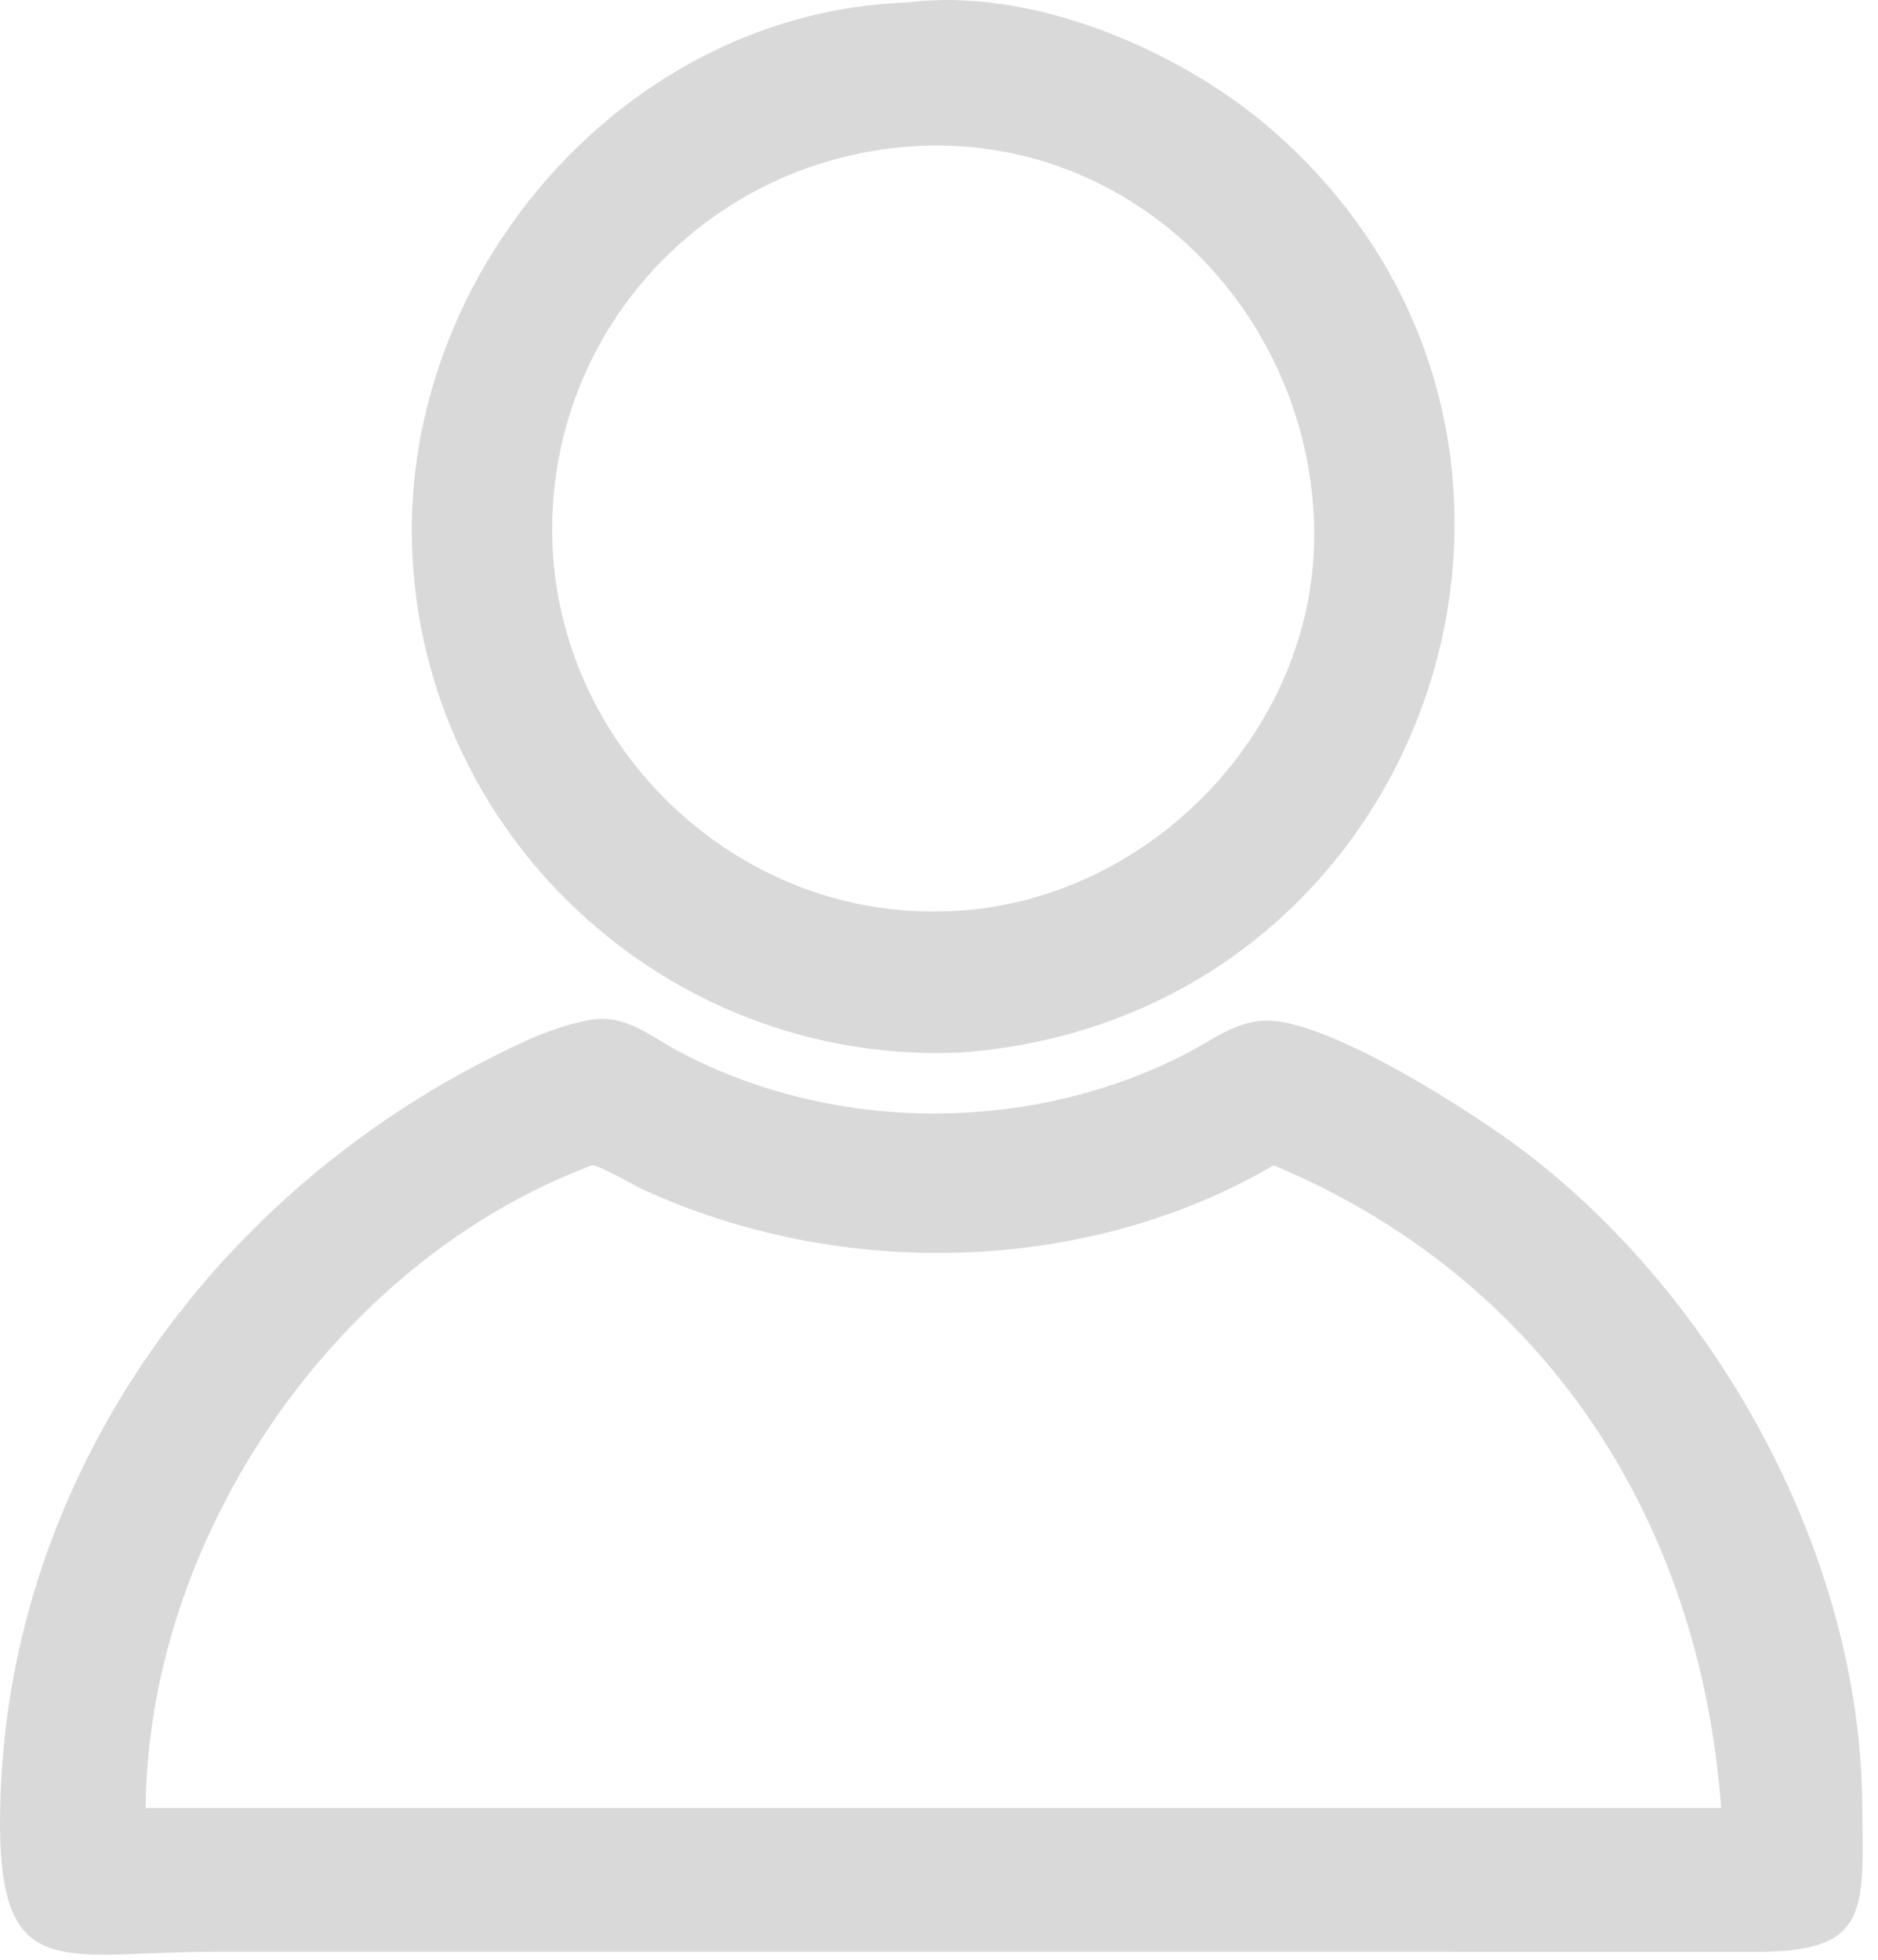 <svg width="69" height="72" viewBox="0 0 69 72" fill="none" xmlns="http://www.w3.org/2000/svg">
<path d="M35.264 38.671L35.108 38.675C24.491 39.05 15.495 30.706 15.139 20.085C14.799 9.933 23.041 0.421 33.366 0.089C37.882 -0.489 43.323 1.824 46.69 4.734C59.807 16.089 52.643 37.417 35.264 38.671ZM34.202 5.347C26.35 5.496 20.104 11.918 20.292 19.792C20.475 27.343 26.87 33.581 34.433 33.487C41.874 33.464 48.351 27.015 48.285 19.542C48.218 11.828 42.049 5.226 34.202 5.347Z" fill="#D9D9D9"/>
<path d="M50.072 71.703H7.951C2.037 71.707 -0.252 73.094 0.022 65.875C0.463 54.305 7.647 44.203 17.803 38.98C19.049 38.34 20.361 37.691 21.752 37.461C23.006 37.277 23.861 38.05 24.896 38.605C30.596 41.652 37.853 41.672 43.595 38.703C44.537 38.215 45.404 37.515 46.506 37.496C48.795 37.445 54.158 40.89 56.033 42.32C63.17 47.773 68.326 57.172 68.42 66.226C68.463 70.199 68.717 71.718 64.522 71.707L50.072 71.703ZM21.752 42.812C12.37 46.316 5.44 56.41 5.35 66.425H63.237C62.468 55.89 56.784 46.995 46.796 42.812C39.894 46.855 30.819 47.027 23.597 43.687C23.234 43.519 22.05 42.82 21.754 42.812H21.752Z" fill="#D9D9D9"/>
</svg>

